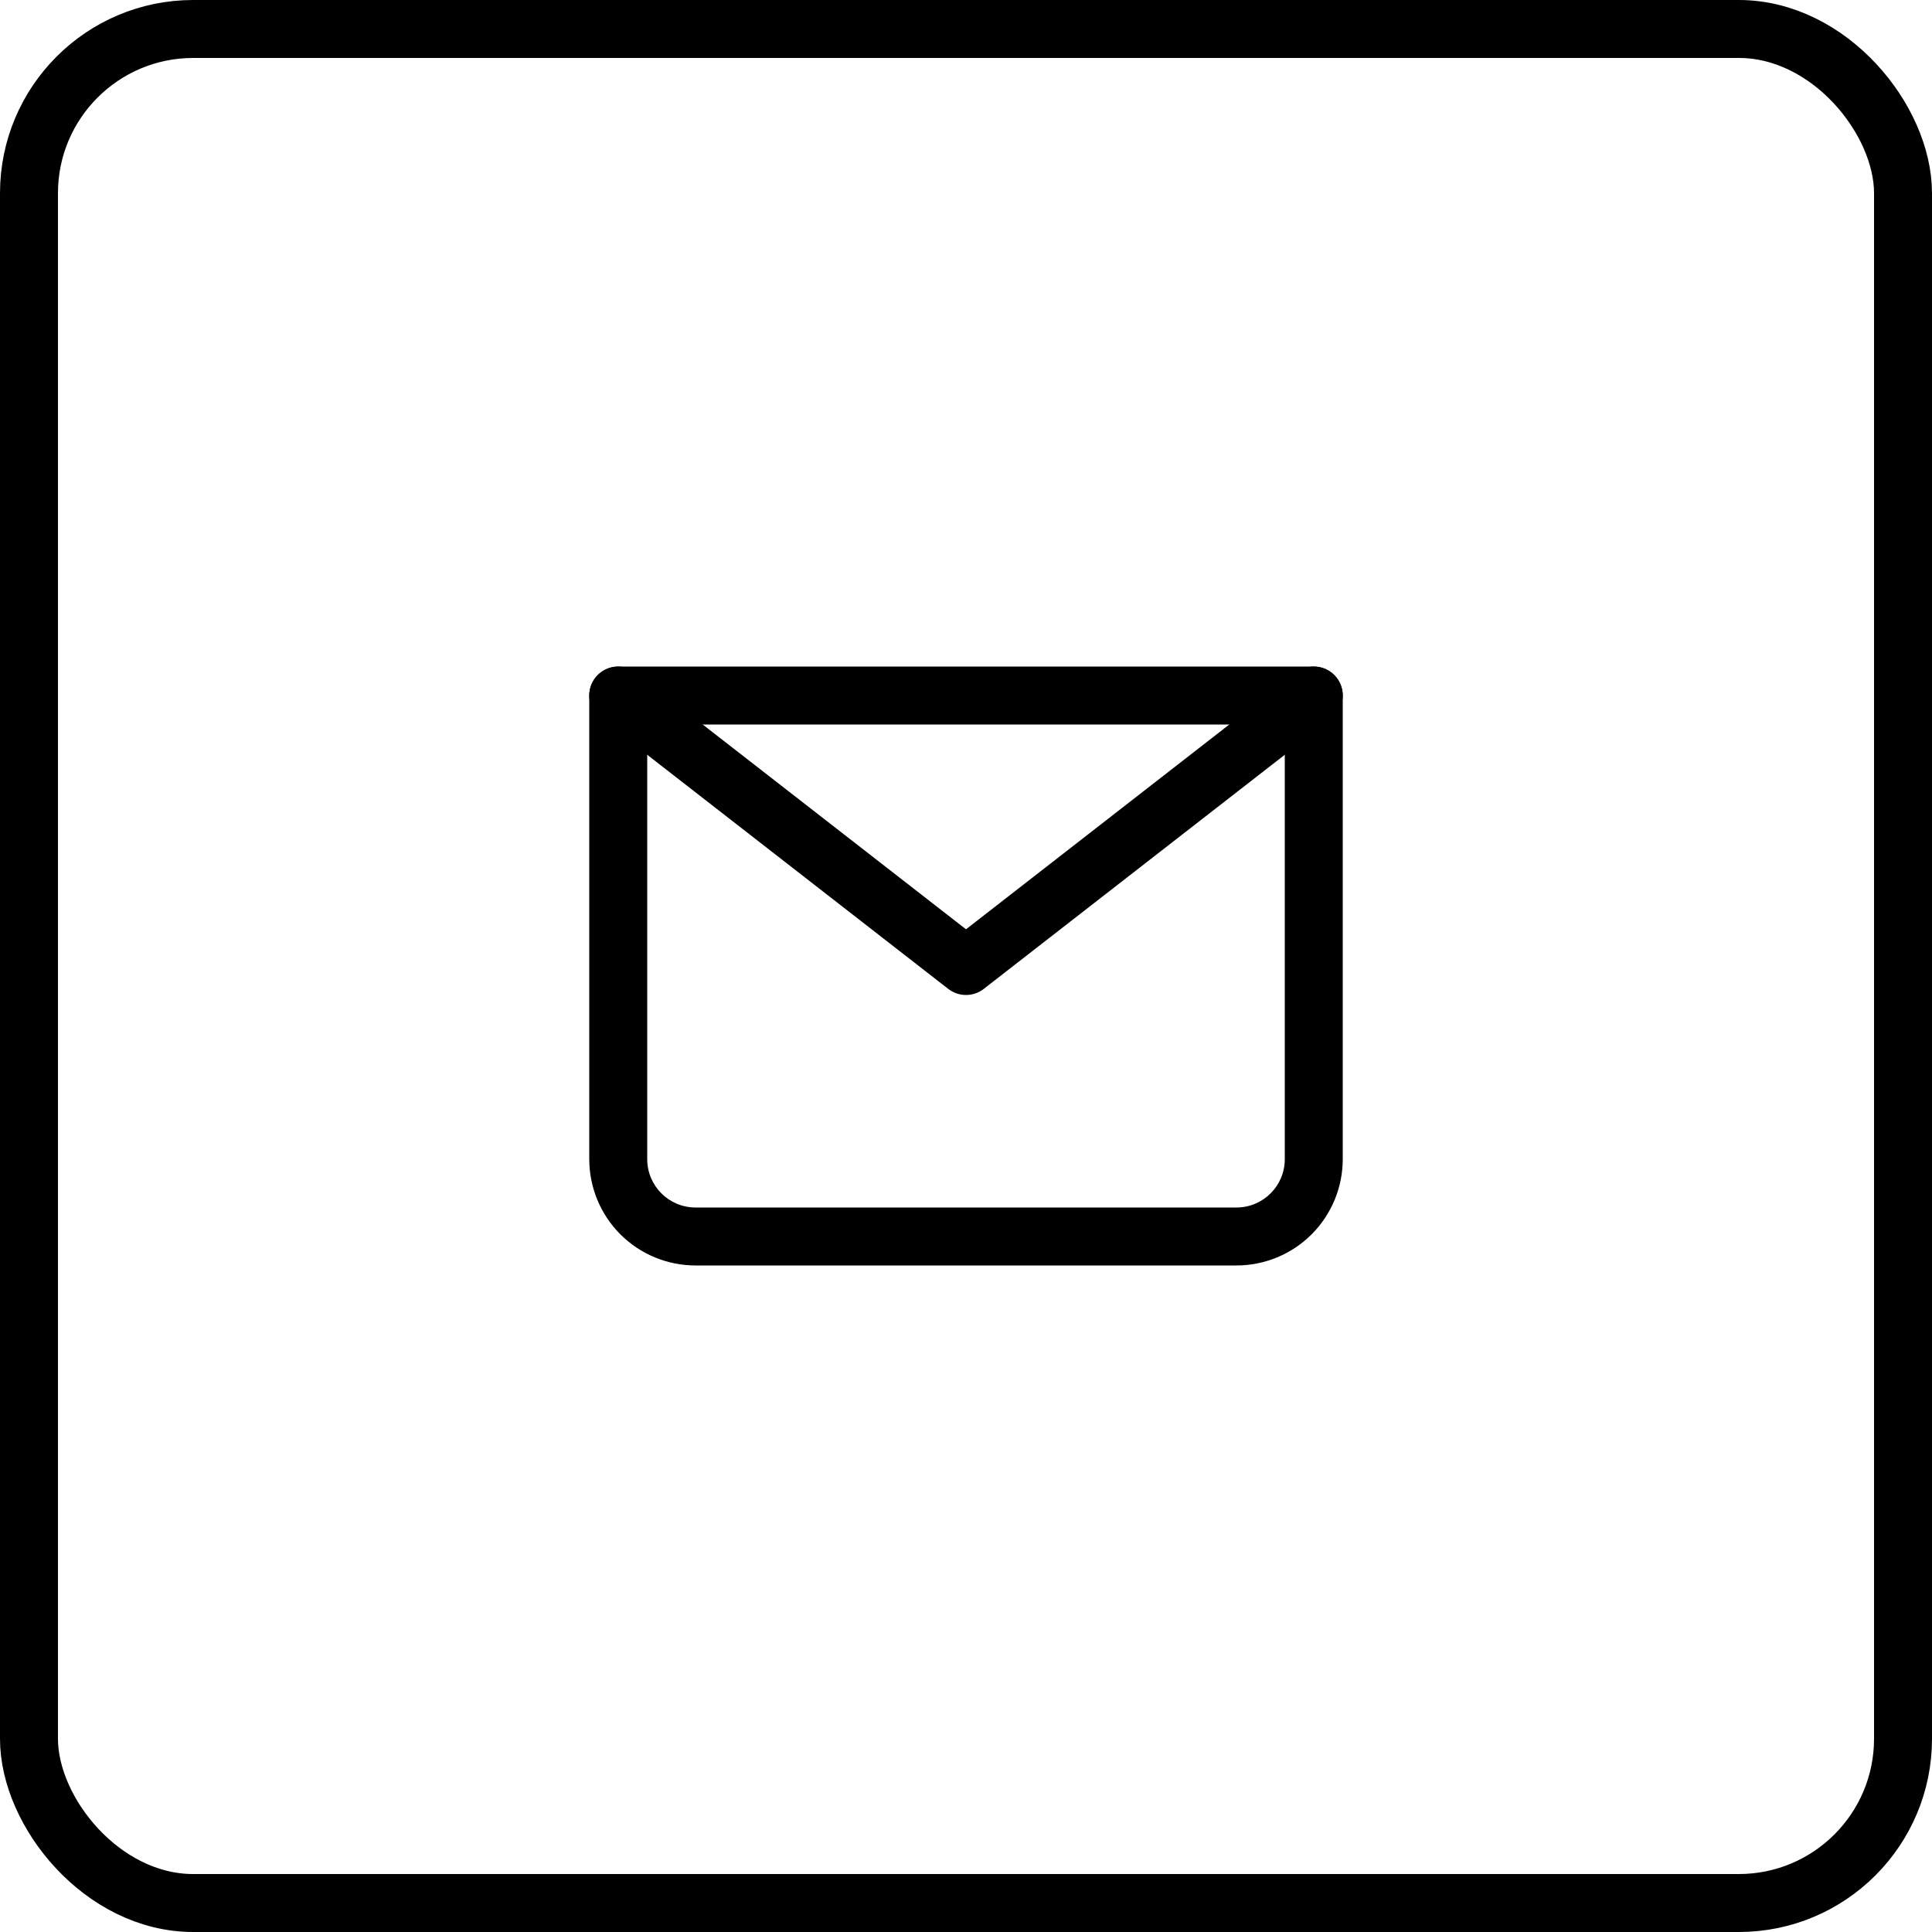 <svg width="50" height="50" viewBox="0 0 50 50" fill="none" xmlns="http://www.w3.org/2000/svg">
<rect x="0.75" y="0.75" width="48.5" height="48.5" rx="4.25" stroke="black" stroke-width="1.5"/>
<path d="M16 18V17.25C15.801 17.25 15.61 17.329 15.47 17.47C15.329 17.61 15.25 17.801 15.25 18H16ZM34 18H34.75C34.75 17.801 34.671 17.61 34.53 17.47C34.39 17.329 34.199 17.25 34 17.25V18ZM16 18.75H34V17.25H16V18.75ZM33.25 18V30H34.75V18H33.25ZM32 31.25H18V32.75H32V31.25ZM16.75 30V18H15.25V30H16.75ZM18 31.25C17.31 31.25 16.75 30.69 16.75 30H15.25C15.25 30.729 15.54 31.429 16.055 31.945C16.571 32.46 17.271 32.75 18 32.75V31.25ZM33.25 30C33.25 30.69 32.69 31.25 32 31.25V32.75C32.729 32.75 33.429 32.46 33.944 31.945C34.46 31.429 34.75 30.729 34.75 30H33.25Z" fill="black"/>
<path d="M16 18L25 25L34 18" stroke="black" stroke-width="1.5" stroke-linecap="round" stroke-linejoin="round"/>
</svg>
